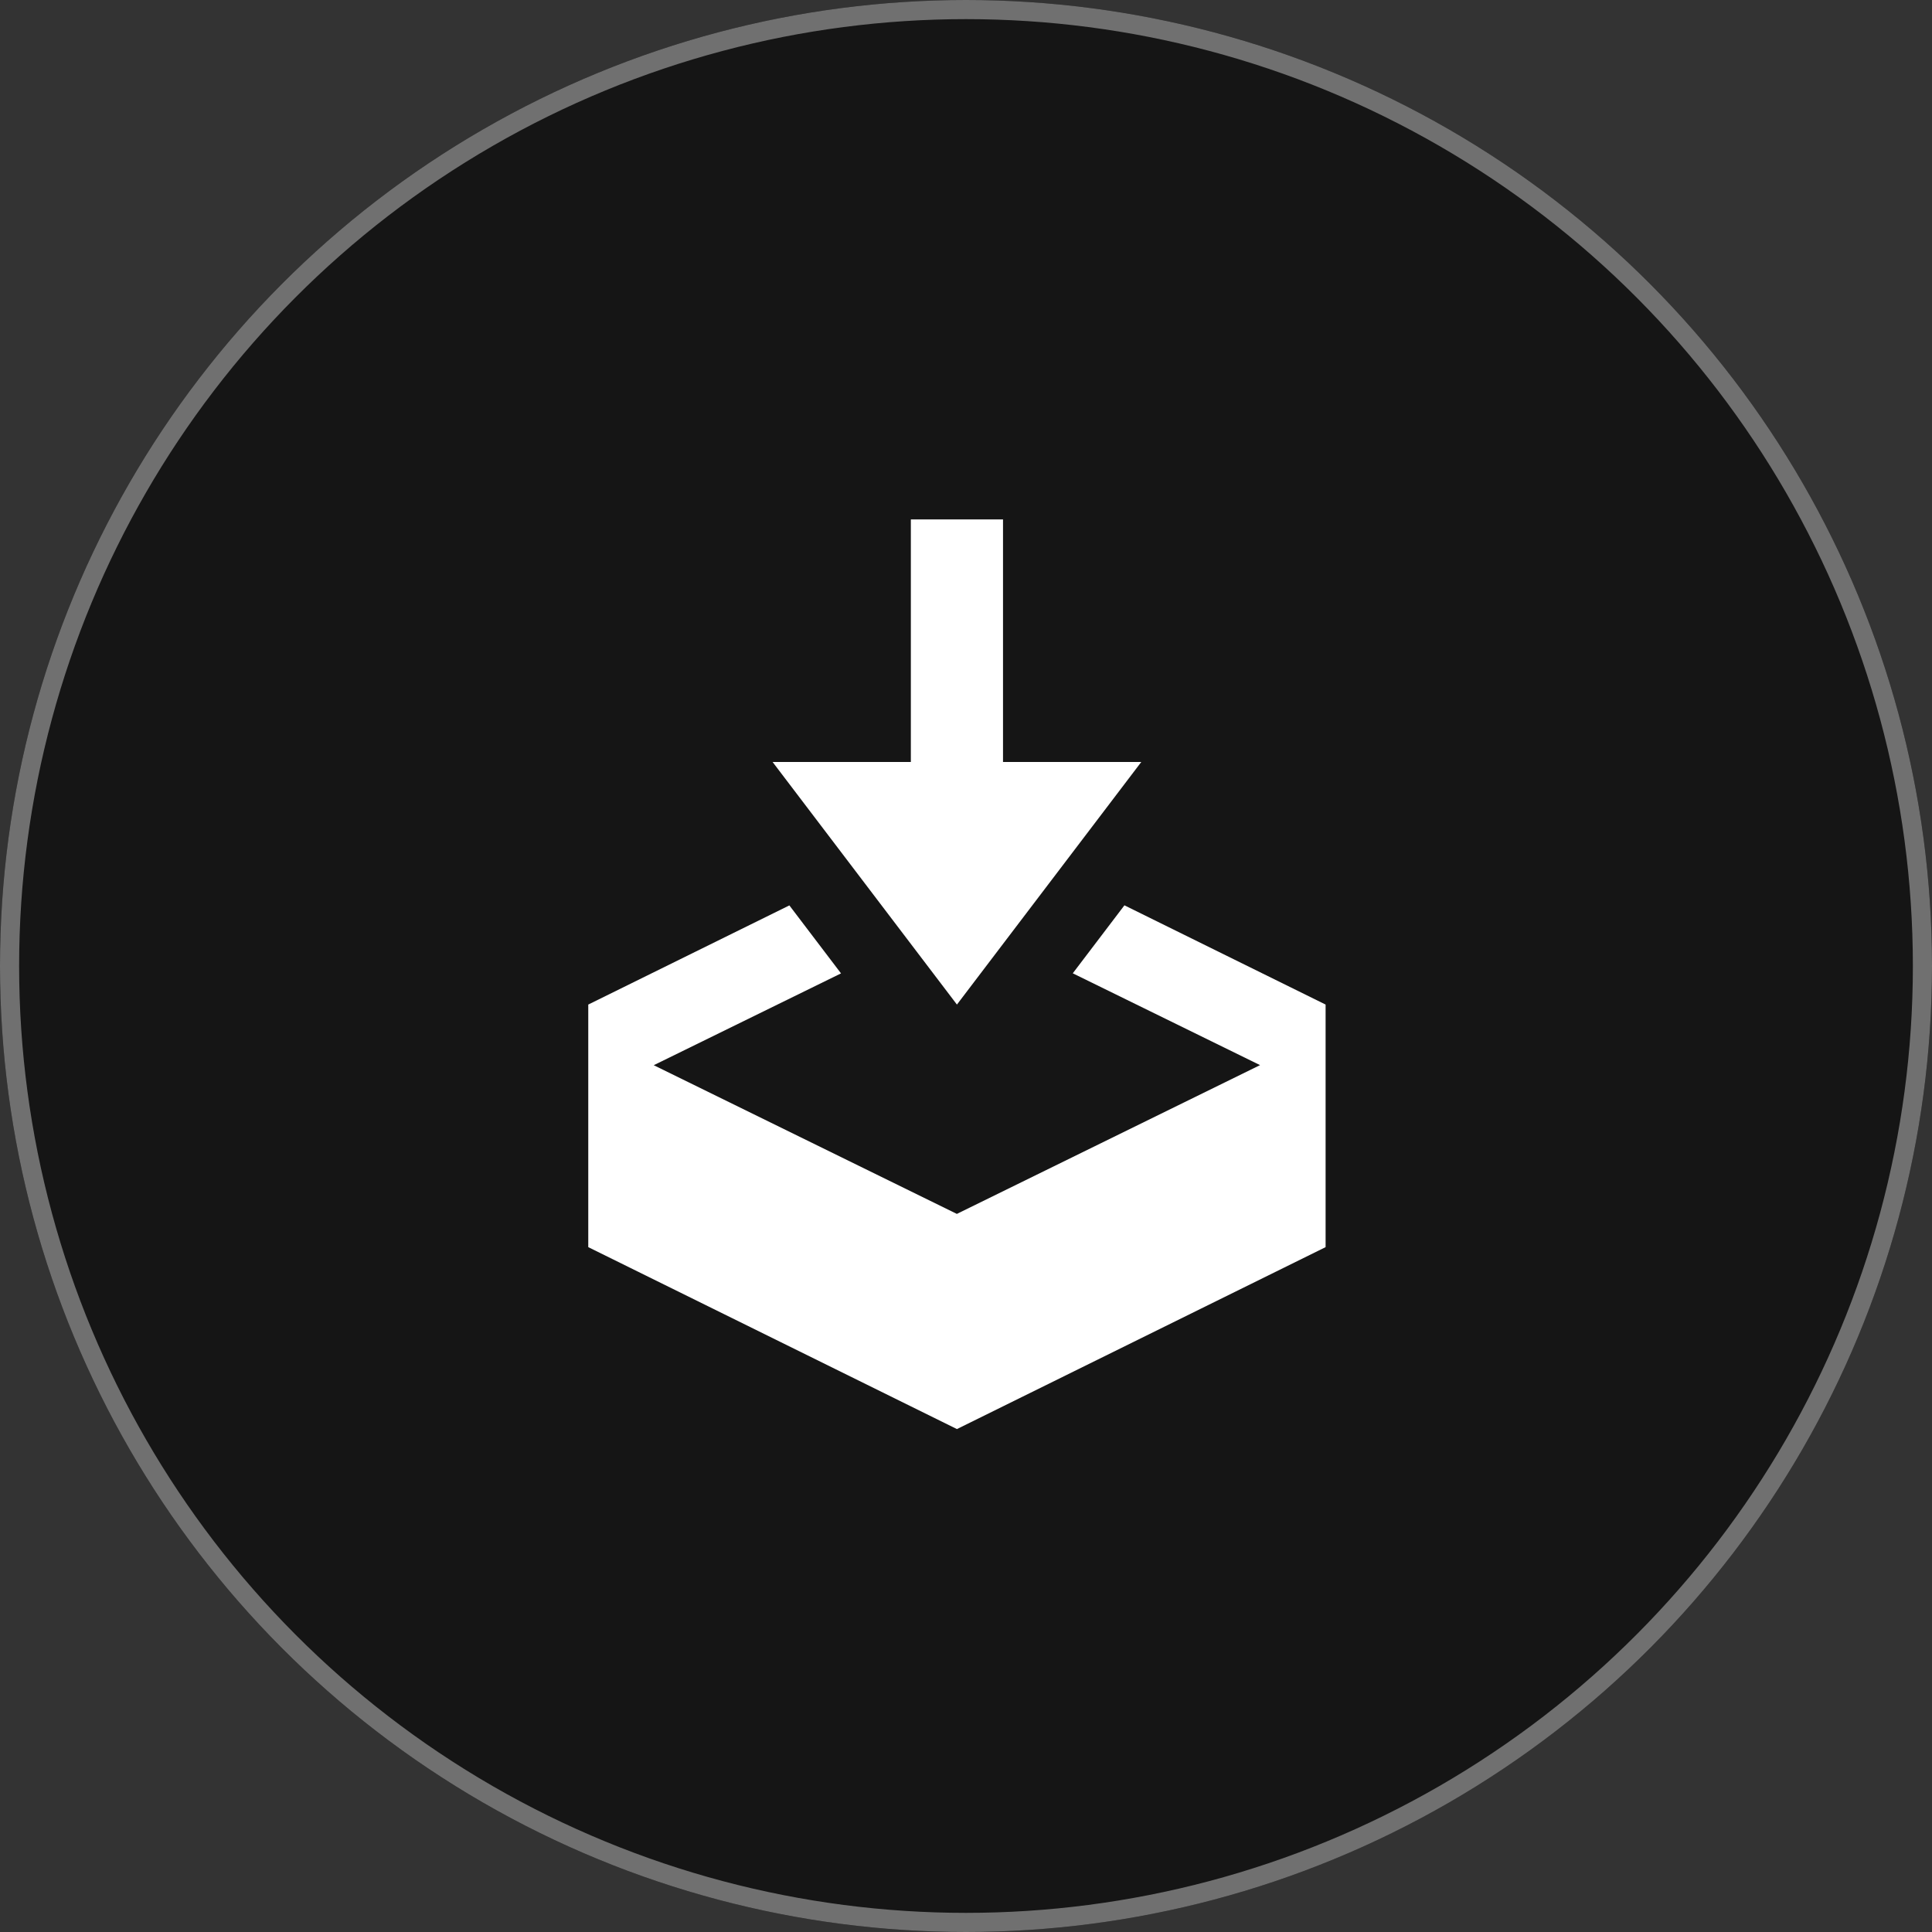 <svg xmlns="http://www.w3.org/2000/svg" width="101" height="101" viewBox="0 0 101 101">
  <rect x="0" y="0" width="101" height="101" fill="#333333" stroke="none"/>
  <g id="Group_494" data-name="Group 494" transform="translate(0.152 -0.154)">
    <g id="Group_348" data-name="Group 348" transform="translate(0 0)">
      <g id="Group_340" data-name="Group 340" transform="translate(0 0)">
        <g id="Ellipse_359" data-name="Ellipse 359" transform="translate(-0.152 0.154)" fill="#151515" stroke="#707070" stroke-width="1">
          <circle cx="50.5" cy="50.5" r="50.5" stroke="none"/>
          <circle cx="50.5" cy="50.5" r="50" fill="none"/>
        </g>
      </g>
    </g>
    <path id="Icon_metro-download" data-name="Icon metro-download" d="M21.844,29.219l9.637-12.681H24.253V3.856H19.435V16.537H12.207ZM30.6,24.031l-2.7,3.554,9.79,4.8-15.85,7.778L5.994,32.389l9.79-4.8-2.7-3.554L2.571,29.219V41.9l19.273,9.511L41.117,41.9V29.219Z" transform="translate(28.03 23.451)" fill="#fff"/>
  </g>
</svg>

